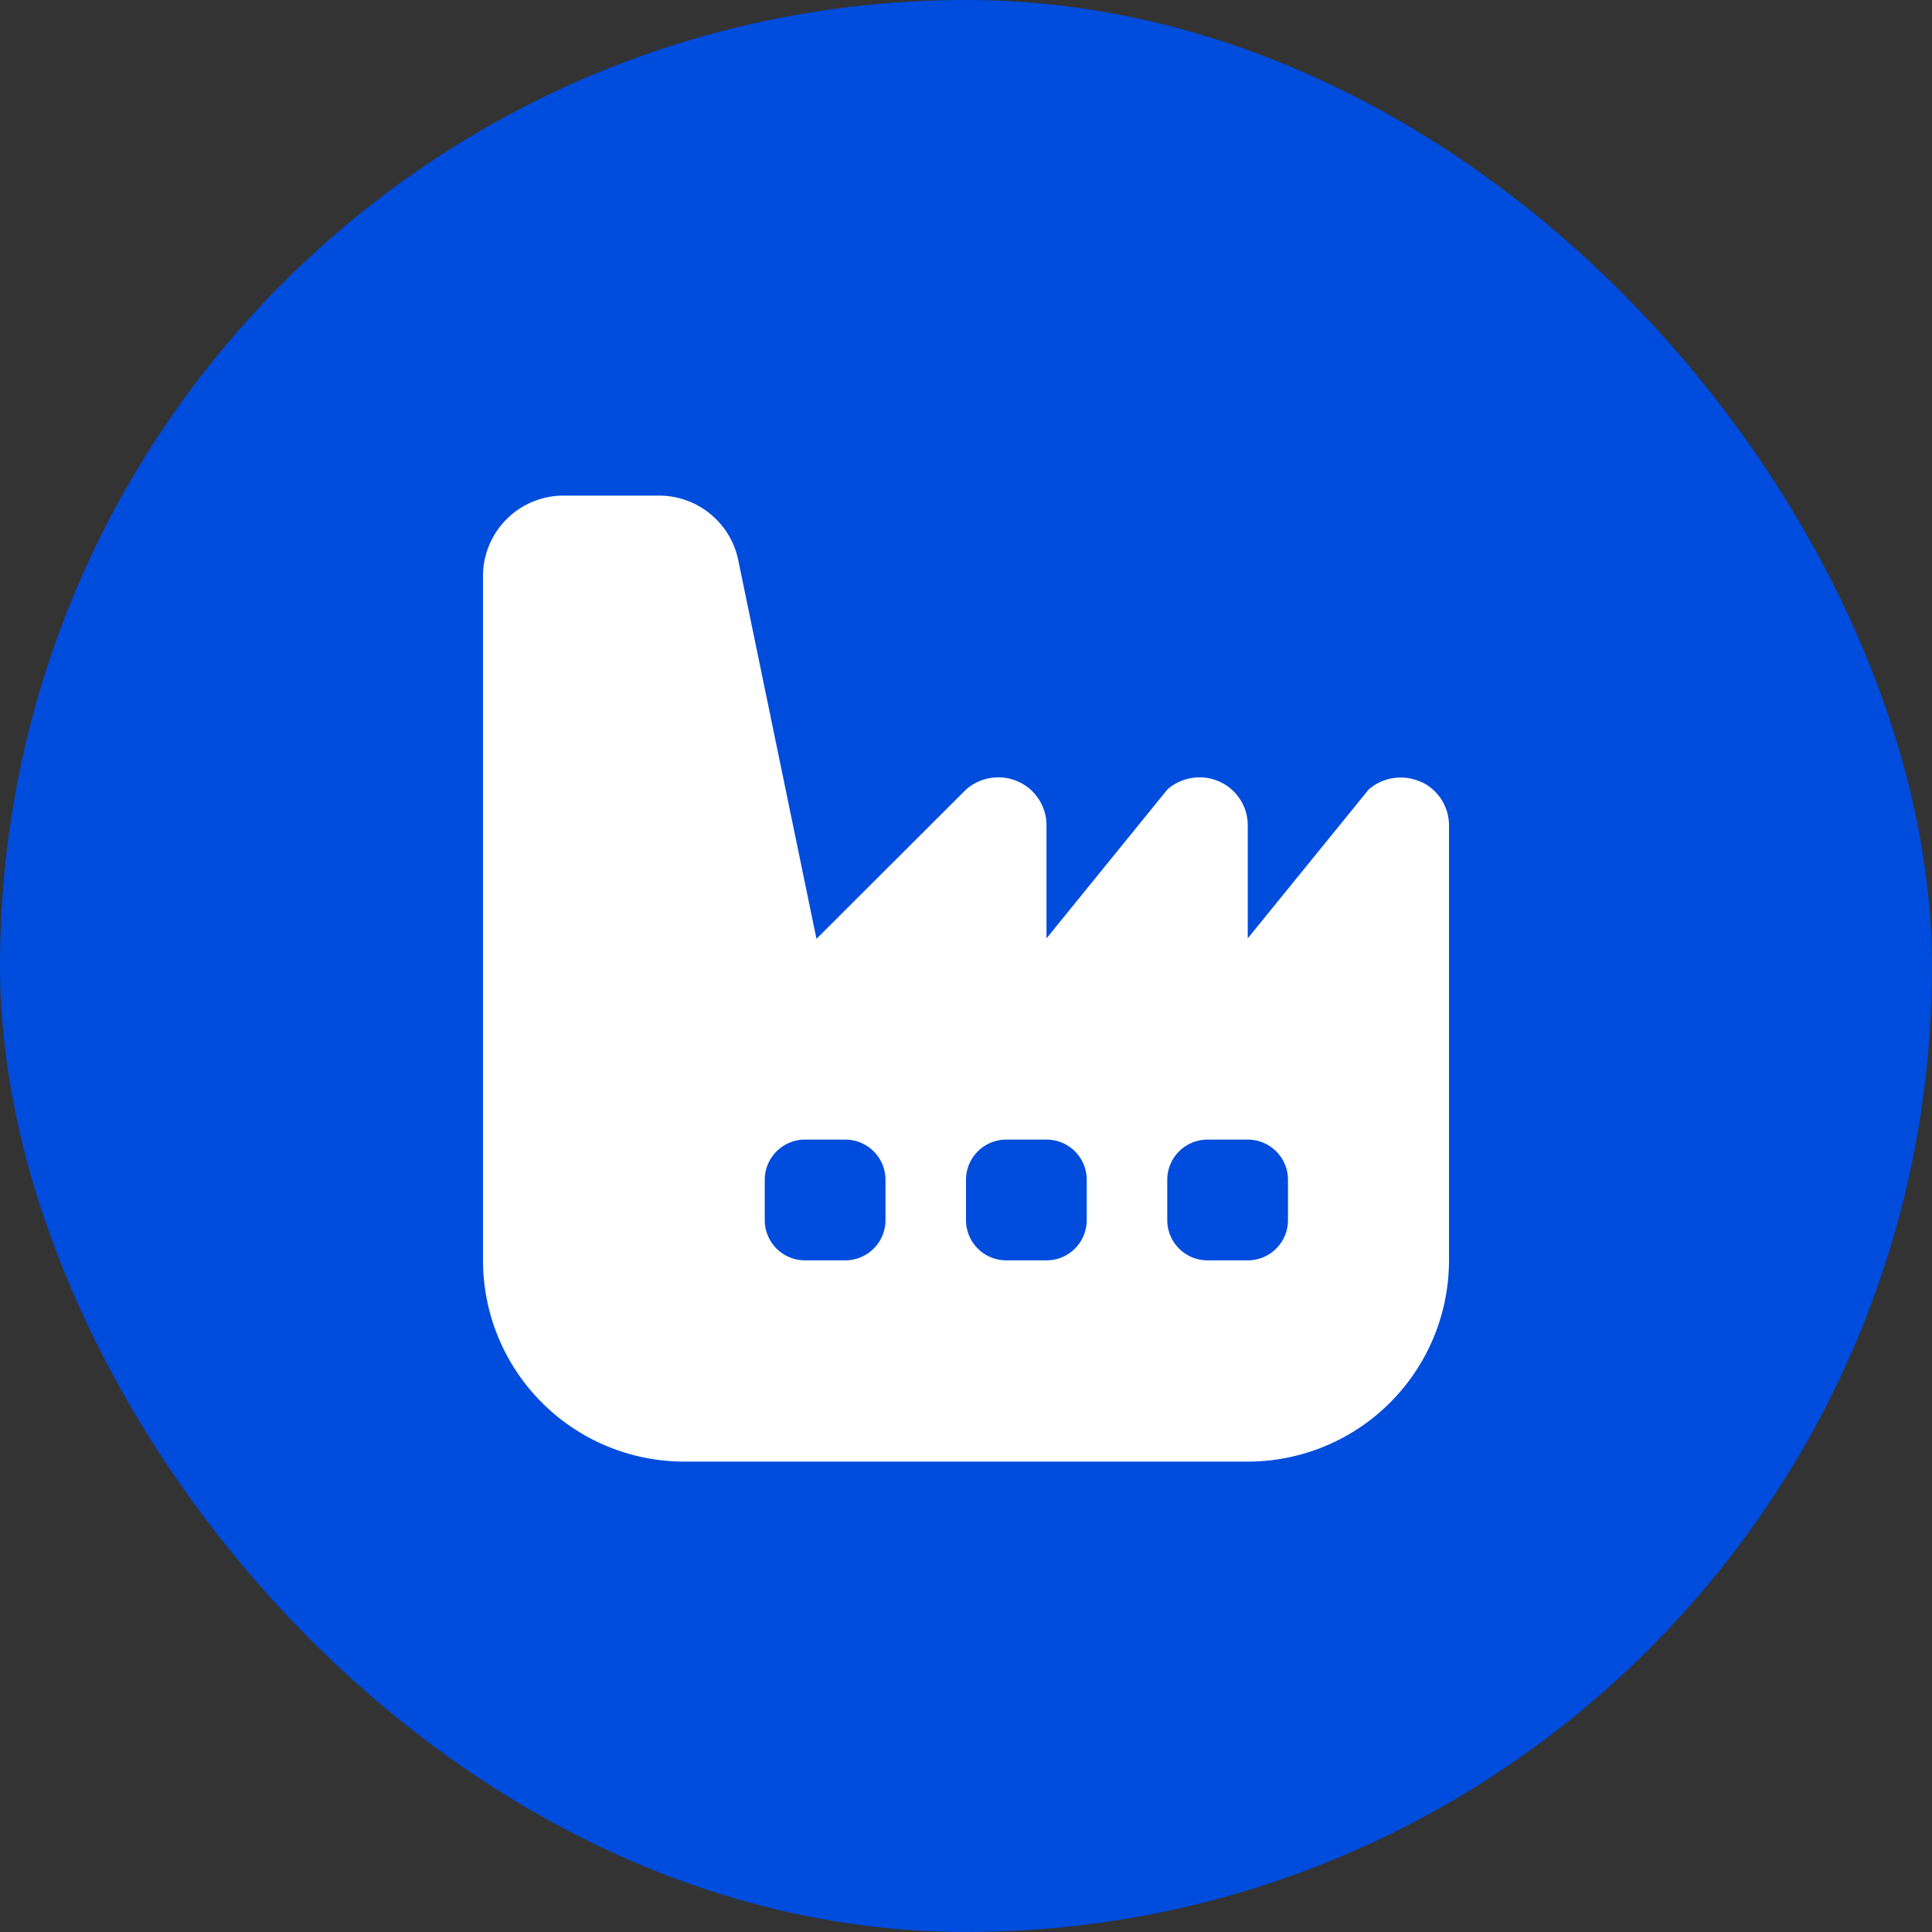 <svg id="Group_198" data-name="Group 198" xmlns="http://www.w3.org/2000/svg" width="48" height="48" viewBox="0 0 48 48">
  <rect x="0" y="0" width="48" height="48" fill="#333333" stroke="none"/>
  <rect id="icon_Background_" data-name="icon (Background)" width="48" height="48" rx="24" fill="#004cdd"/>
  <path id="industry-windows" d="M23.318,7.12a1.215,1.215,0,0,0-1.313.181L19,11V8.2a1.19,1.19,0,0,0-.68-1.084,1.215,1.215,0,0,0-1.313.181L14,11V8.2a1.19,1.19,0,0,0-.68-1.084,1.215,1.215,0,0,0-1.313.181L8.285,11.012,6.336,1.577A2.01,2.01,0,0,0,4.382,0H2A2,2,0,0,0,0,2V19a5,5,0,0,0,5,5H19a5,5,0,0,0,5-5V8.2a1.193,1.193,0,0,0-.682-1.084ZM10,18a1,1,0,0,1-1,1H8a1,1,0,0,1-1-1V17a1,1,0,0,1,1-1H9a1,1,0,0,1,1,1Zm5,0a1,1,0,0,1-1,1H13a1,1,0,0,1-1-1V17a1,1,0,0,1,1-1h1a1,1,0,0,1,1,1Zm5,0a1,1,0,0,1-1,1H18a1,1,0,0,1-1-1V17a1,1,0,0,1,1-1h1a1,1,0,0,1,1,1Z" transform="translate(12 12.313)" fill="#fff"/>
</svg>
